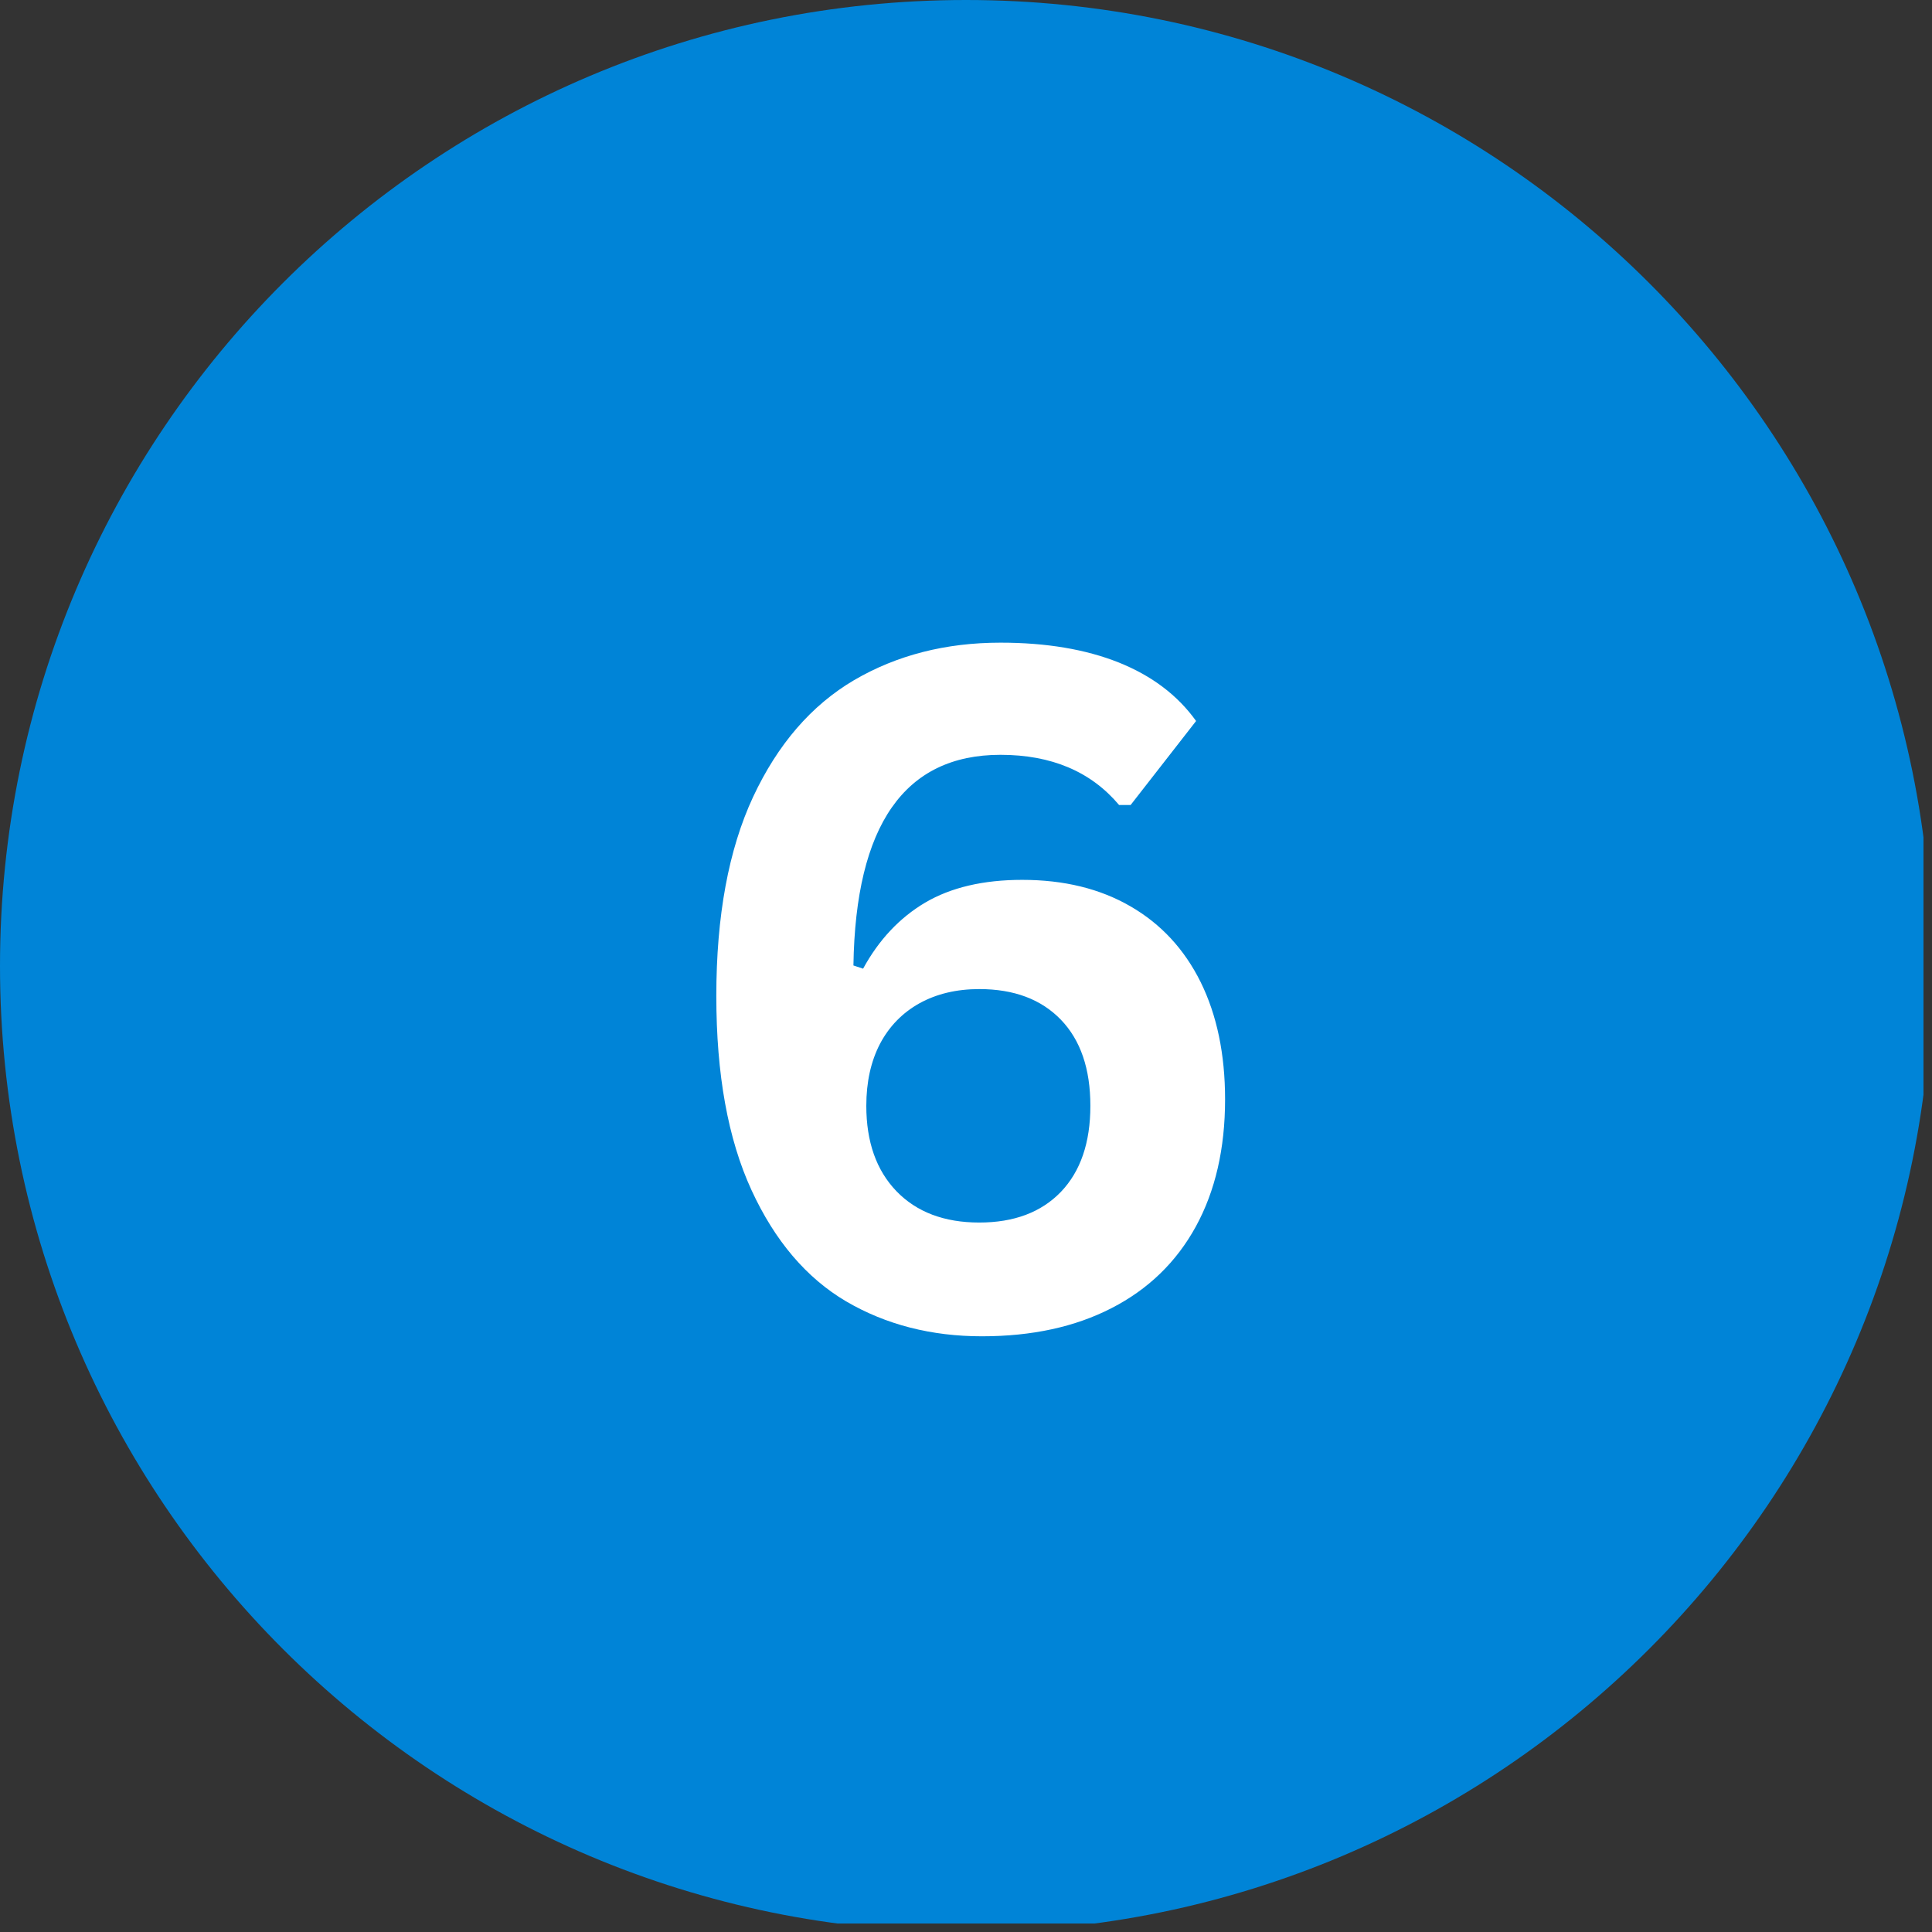 <svg xmlns="http://www.w3.org/2000/svg" xmlns:xlink="http://www.w3.org/1999/xlink" width="150" zoomAndPan="magnify" viewBox="0 0 112.5 112.5" height="150" preserveAspectRatio="xMidYMid meet" version="1.0"><rect x="0" y="0" width="112.5" height="112.5" fill="#333333" stroke="none"/><defs><g/><clipPath id="dad43b9a01"><path d="M 0 0 L 112.004 0 L 112.004 112.004 L 0 112.004 Z M 0 0 " clip-rule="nonzero"/></clipPath></defs><g clip-path="url(#dad43b9a01)"><path fill="#0084d7" d="M 56.25 0 C 25.184 0 0 25.184 0 56.25 C 0 87.316 25.184 112.5 56.25 112.5 C 87.316 112.5 112.5 87.316 112.5 56.25 C 112.5 25.184 87.316 0 56.25 0 " fill-opacity="1" fill-rule="nonzero"/></g><g fill="#ffffff" fill-opacity="1"><g transform="translate(38.414, 77.25)"><g><path d="M 18.766 0.562 C 15.816 0.562 13.18 -0.113 10.859 -1.469 C 8.547 -2.832 6.707 -4.992 5.344 -7.953 C 3.977 -10.922 3.297 -14.688 3.297 -19.25 C 3.297 -23.906 4.008 -27.77 5.438 -30.844 C 6.875 -33.914 8.832 -36.18 11.312 -37.641 C 13.801 -39.098 16.645 -39.828 19.844 -39.828 C 22.508 -39.828 24.805 -39.441 26.734 -38.672 C 28.66 -37.898 30.16 -36.766 31.234 -35.266 L 27.422 -30.375 L 26.75 -30.375 C 25.113 -32.32 22.812 -33.297 19.844 -33.297 C 14.258 -33.297 11.406 -29.207 11.281 -21.031 L 11.844 -20.844 C 12.758 -22.52 13.961 -23.801 15.453 -24.688 C 16.953 -25.57 18.836 -26.016 21.109 -26.016 C 23.547 -26.016 25.648 -25.5 27.422 -24.469 C 29.191 -23.445 30.551 -21.977 31.5 -20.062 C 32.445 -18.145 32.922 -15.867 32.922 -13.234 C 32.922 -10.367 32.352 -7.898 31.219 -5.828 C 30.082 -3.754 28.445 -2.172 26.312 -1.078 C 24.188 0.016 21.672 0.562 18.766 0.562 Z M 18.609 -6.062 C 20.629 -6.062 22.211 -6.656 23.359 -7.844 C 24.504 -9.039 25.078 -10.711 25.078 -12.859 C 25.078 -15.016 24.504 -16.688 23.359 -17.875 C 22.211 -19.062 20.629 -19.656 18.609 -19.656 C 17.285 -19.656 16.125 -19.379 15.125 -18.828 C 14.133 -18.273 13.367 -17.488 12.828 -16.469 C 12.297 -15.445 12.031 -14.242 12.031 -12.859 C 12.031 -10.766 12.613 -9.109 13.781 -7.891 C 14.957 -6.672 16.566 -6.062 18.609 -6.062 Z M 18.609 -6.062 "/></g></g></g></svg>